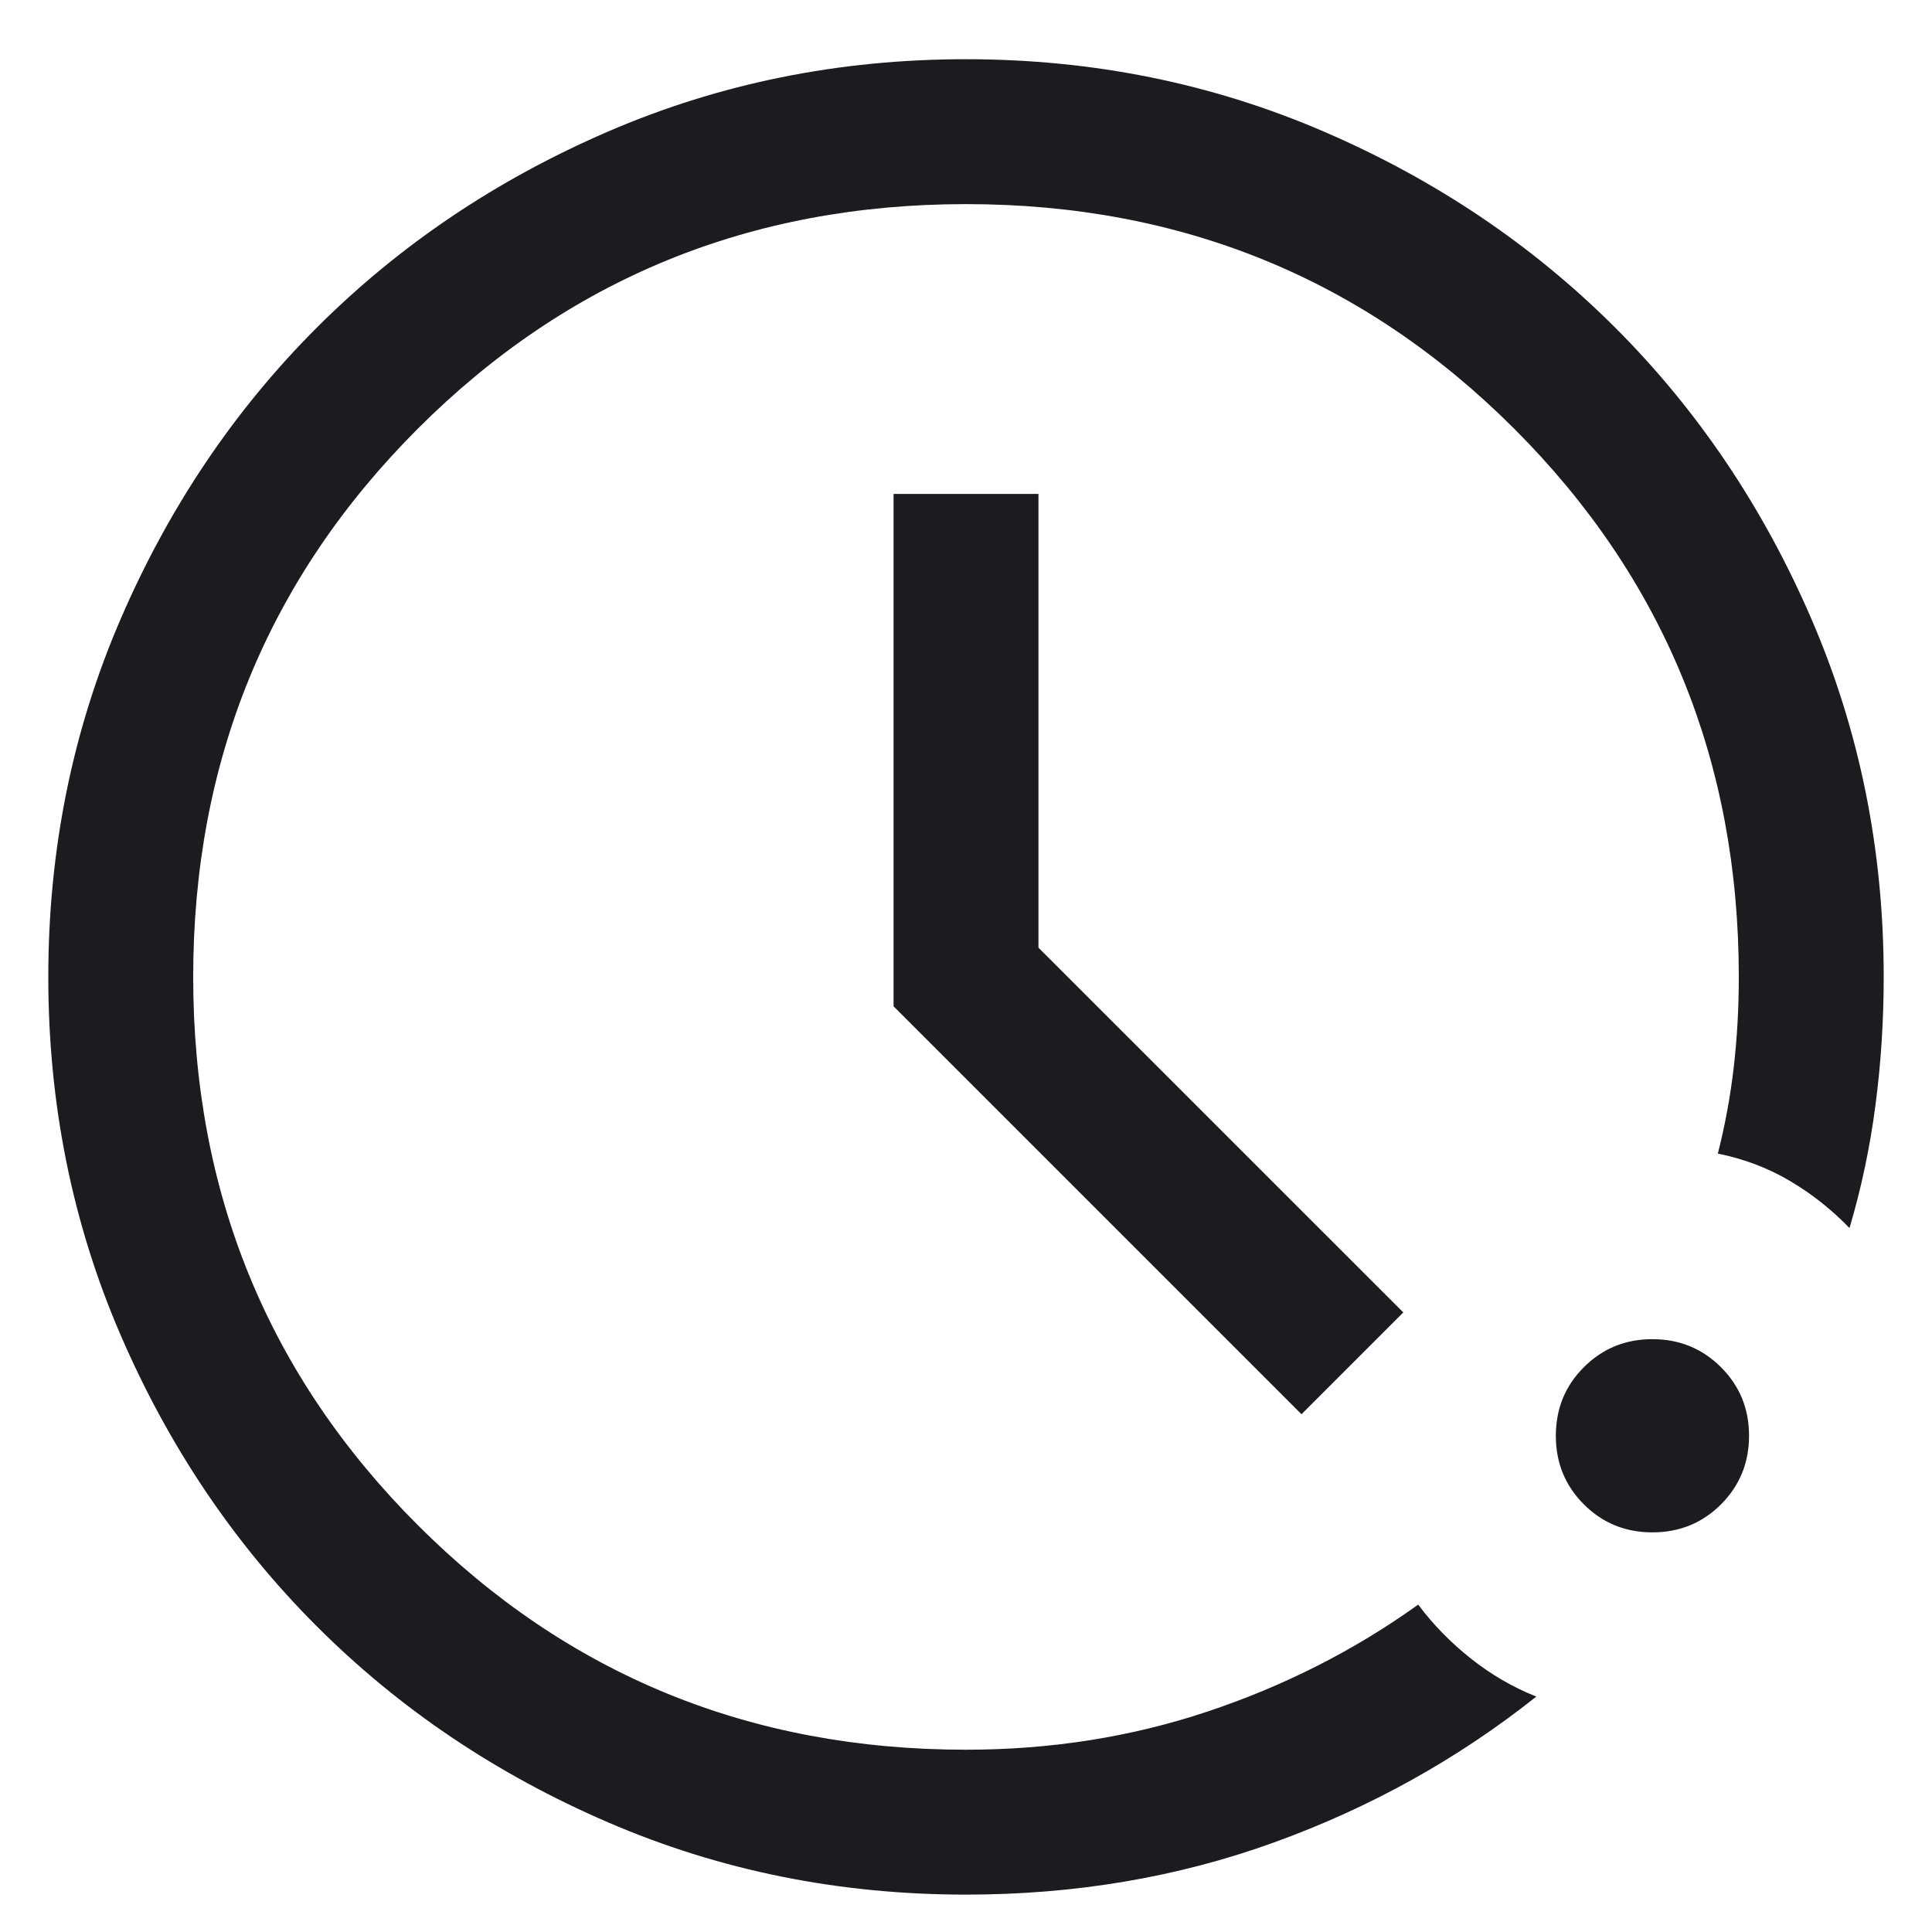 <svg width="20" height="20" viewBox="0 0 20 20" fill="none" xmlns="http://www.w3.org/2000/svg">
<path d="M10 19.613C8.686 19.613 7.451 19.364 6.295 18.865C5.139 18.367 4.134 17.69 3.279 16.835C2.424 15.98 1.747 14.975 1.248 13.819C0.749 12.664 0.5 11.429 0.5 10.115C0.5 8.801 0.749 7.566 1.248 6.41C1.747 5.254 2.423 4.248 3.278 3.393C4.133 2.538 5.138 1.861 6.294 1.362C7.45 0.863 8.684 0.613 9.998 0.613C11.312 0.613 12.547 0.863 13.704 1.362C14.86 1.86 15.865 2.537 16.721 3.392C17.576 4.247 18.253 5.252 18.752 6.408C19.251 7.564 19.5 8.799 19.5 10.113C19.5 10.563 19.472 11.005 19.415 11.438C19.359 11.872 19.269 12.297 19.146 12.713C18.964 12.524 18.759 12.361 18.531 12.226C18.303 12.091 18.053 11.996 17.783 11.942C17.858 11.647 17.913 11.348 17.948 11.045C17.983 10.742 18 10.431 18 10.113C18 7.88 17.225 5.988 15.675 4.438C14.125 2.888 12.233 2.113 10 2.113C7.767 2.113 5.875 2.888 4.325 4.438C2.775 5.988 2 7.88 2 10.113C2 12.347 2.775 14.238 4.325 15.788C5.875 17.338 7.767 18.113 10 18.113C10.876 18.113 11.709 17.982 12.5 17.718C13.291 17.454 14.018 17.086 14.681 16.611C14.836 16.818 15.018 17.004 15.226 17.169C15.434 17.334 15.66 17.466 15.904 17.563C15.092 18.208 14.188 18.711 13.191 19.072C12.194 19.433 11.13 19.613 10 19.613ZM17.106 15.863C16.826 15.863 16.59 15.767 16.396 15.573C16.203 15.38 16.106 15.144 16.106 14.864C16.106 14.584 16.202 14.347 16.395 14.154C16.589 13.96 16.825 13.863 17.105 13.863C17.385 13.863 17.622 13.96 17.815 14.153C18.009 14.346 18.106 14.583 18.106 14.863C18.106 15.143 18.009 15.379 17.816 15.573C17.623 15.766 17.386 15.863 17.106 15.863ZM13.473 14.64L9.25 10.417V5.113H10.75V9.81L14.527 13.586L13.473 14.64Z" fill="#1C1B1F"/>
</svg>
